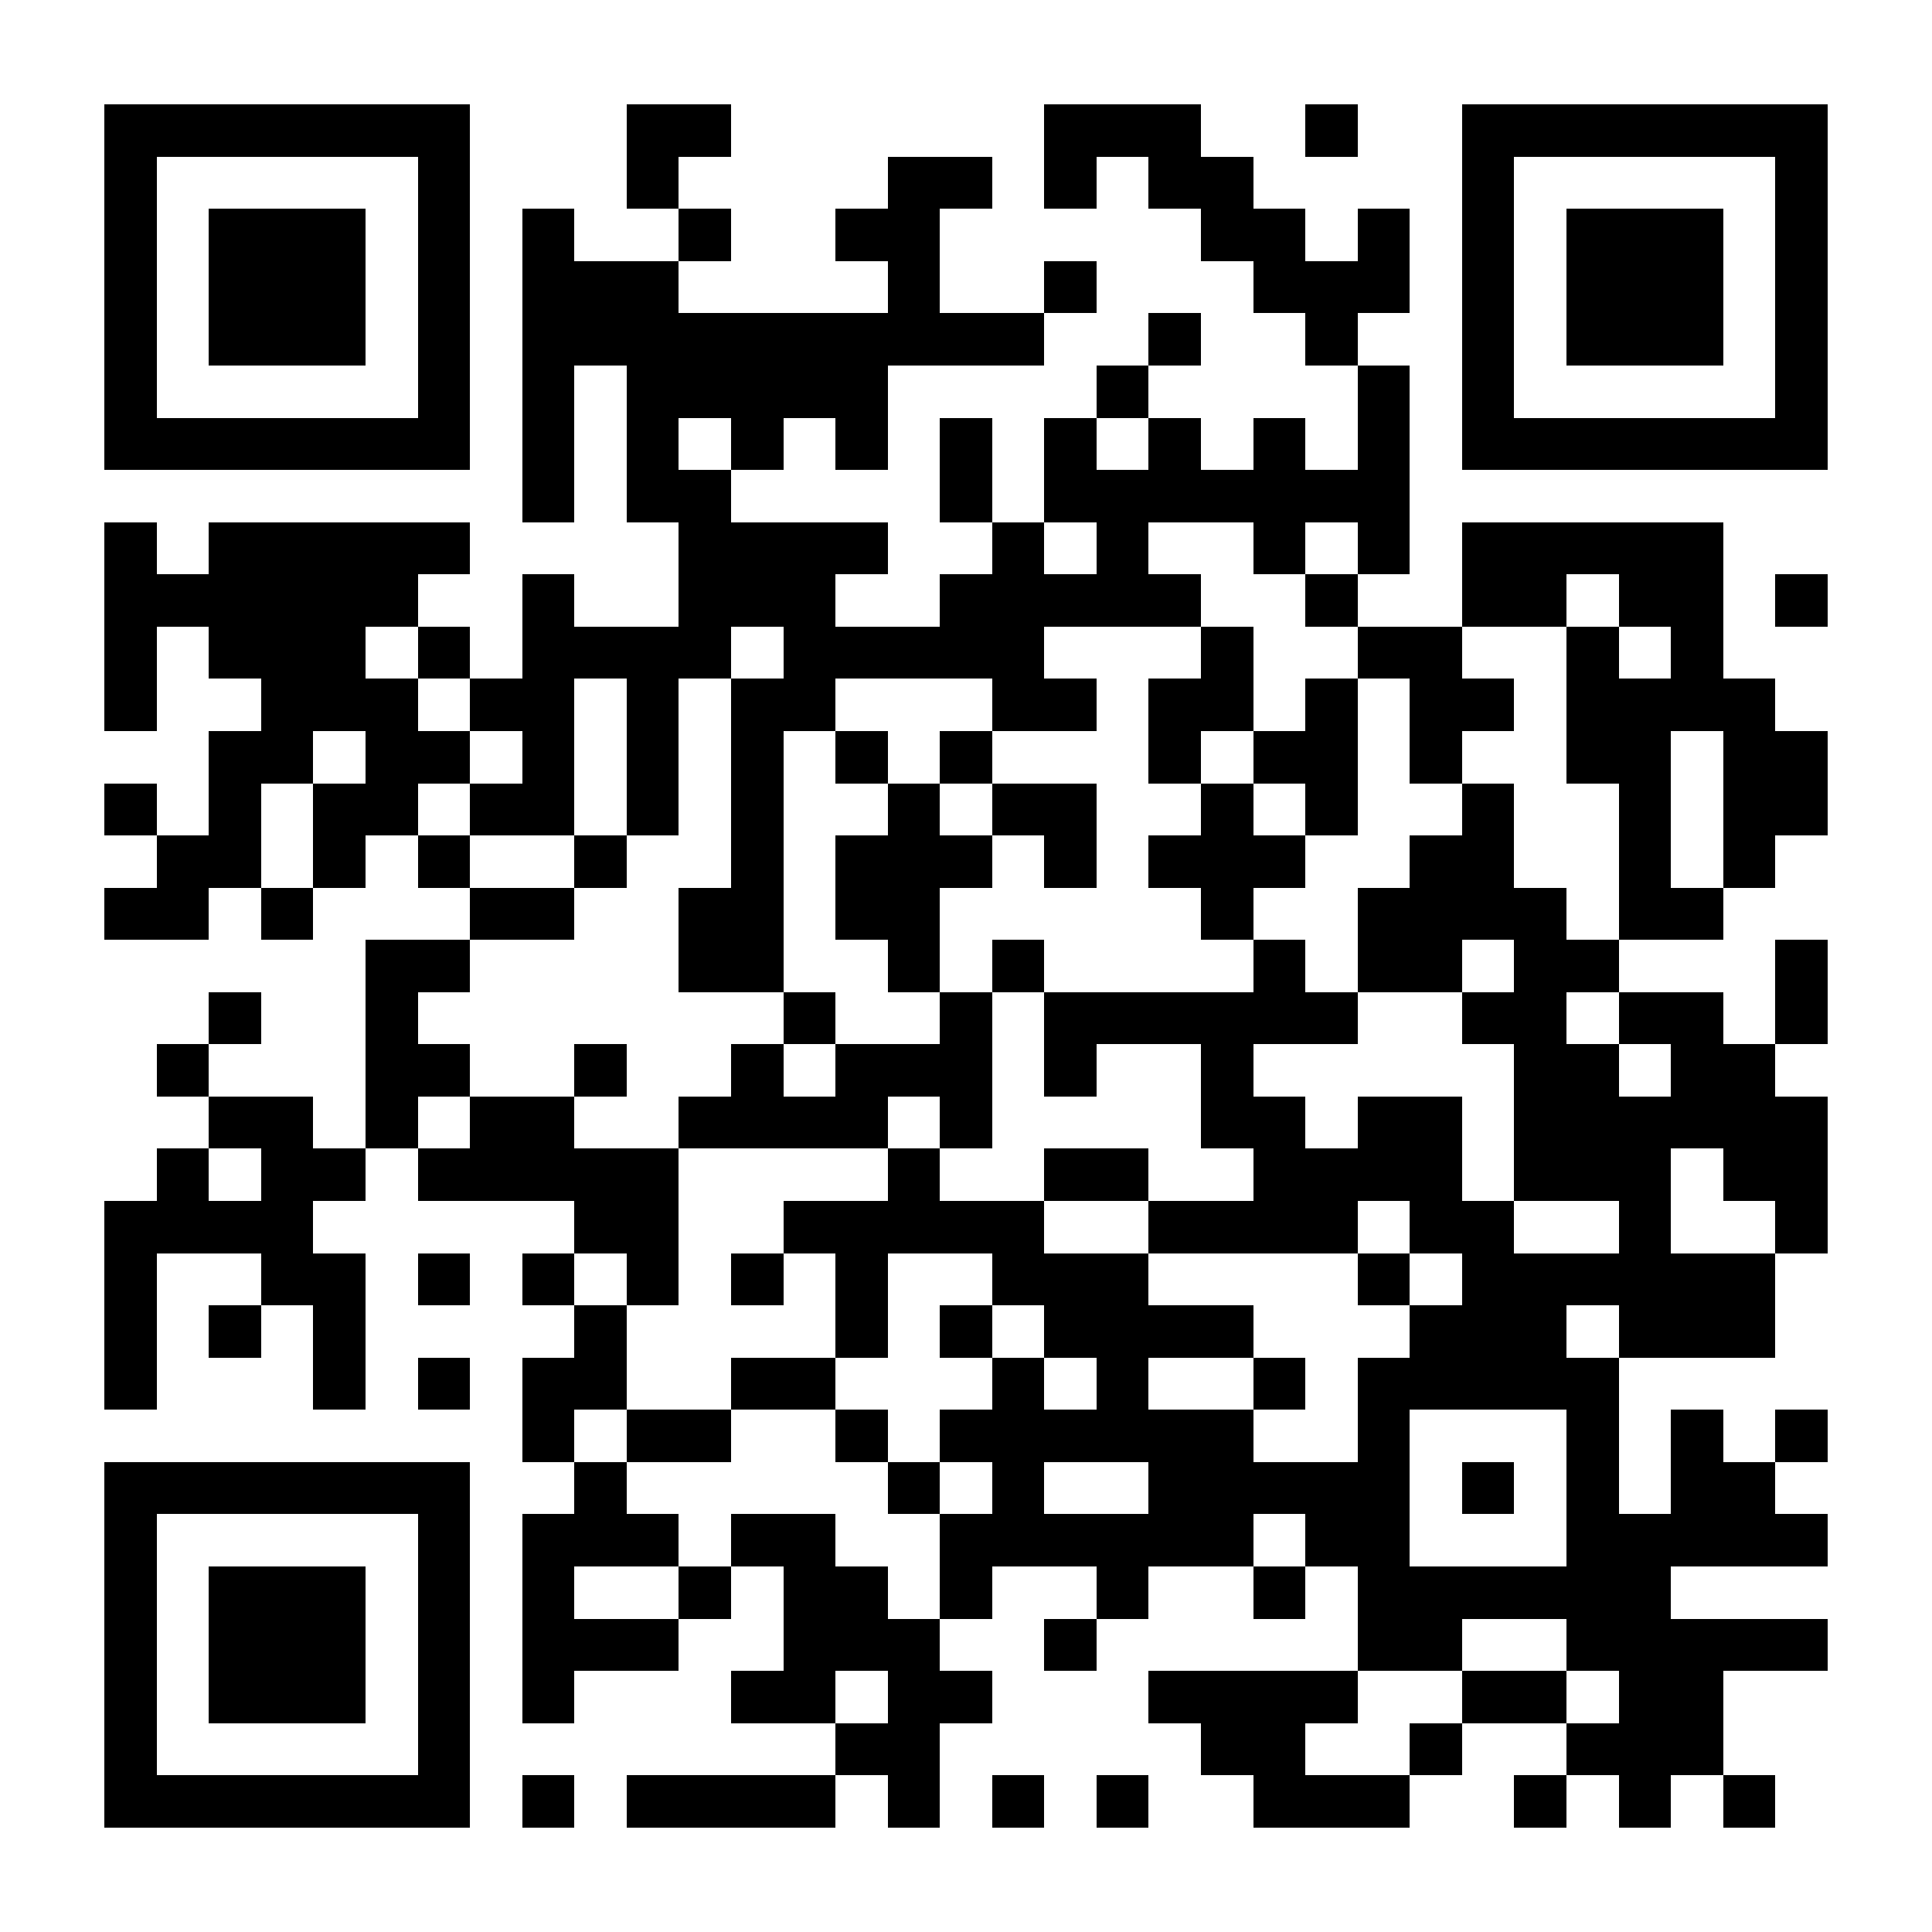 <?xml version="1.0" encoding="UTF-8"?>
<!DOCTYPE svg PUBLIC '-//W3C//DTD SVG 1.0//EN'
          'http://www.w3.org/TR/2001/REC-SVG-20010904/DTD/svg10.dtd'>
<svg fill="#fff" height="37" shape-rendering="crispEdges" style="fill: #fff;" viewBox="0 0 37 37" width="37" xmlns="http://www.w3.org/2000/svg" xmlns:xlink="http://www.w3.org/1999/xlink"
><path d="M0 0h37v37H0z"
  /><path d="M2 2.5h7m3 0h2m6 0h3m2 0h1m2 0h7M2 3.5h1m5 0h1m3 0h1m4 0h2m1 0h1m1 0h2m4 0h1m5 0h1M2 4.5h1m1 0h3m1 0h1m1 0h1m2 0h1m2 0h2m5 0h2m1 0h1m1 0h1m1 0h3m1 0h1M2 5.5h1m1 0h3m1 0h1m1 0h3m4 0h1m2 0h1m3 0h3m1 0h1m1 0h3m1 0h1M2 6.5h1m1 0h3m1 0h1m1 0h10m2 0h1m2 0h1m2 0h1m1 0h3m1 0h1M2 7.5h1m5 0h1m1 0h1m1 0h5m4 0h1m4 0h1m1 0h1m5 0h1M2 8.5h7m1 0h1m1 0h1m1 0h1m1 0h1m1 0h1m1 0h1m1 0h1m1 0h1m1 0h1m1 0h7M10 9.5h1m1 0h2m4 0h1m1 0h7M2 10.5h1m1 0h5m4 0h4m2 0h1m1 0h1m2 0h1m1 0h1m1 0h5M2 11.5h6m2 0h1m2 0h3m2 0h5m2 0h1m2 0h2m1 0h2m1 0h1M2 12.5h1m1 0h3m1 0h1m1 0h4m1 0h5m3 0h1m2 0h2m2 0h1m1 0h1M2 13.5h1m2 0h3m1 0h2m1 0h1m1 0h2m3 0h2m1 0h2m1 0h1m1 0h2m1 0h4M4 14.5h2m1 0h2m1 0h1m1 0h1m1 0h1m1 0h1m1 0h1m3 0h1m1 0h2m1 0h1m2 0h2m1 0h2M2 15.5h1m1 0h1m1 0h2m1 0h2m1 0h1m1 0h1m2 0h1m1 0h2m2 0h1m1 0h1m2 0h1m2 0h1m1 0h2M3 16.5h2m1 0h1m1 0h1m2 0h1m2 0h1m1 0h3m1 0h1m1 0h3m2 0h2m2 0h1m1 0h1M2 17.5h2m1 0h1m3 0h2m2 0h2m1 0h2m5 0h1m2 0h4m1 0h2M7 18.5h2m4 0h2m2 0h1m1 0h1m4 0h1m1 0h2m1 0h2m3 0h1M4 19.5h1m2 0h1m7 0h1m2 0h1m1 0h6m2 0h2m1 0h2m1 0h1M3 20.5h1m3 0h2m2 0h1m2 0h1m1 0h3m1 0h1m2 0h1m5 0h2m1 0h2M4 21.5h2m1 0h1m1 0h2m2 0h4m1 0h1m4 0h2m1 0h2m1 0h6M3 22.5h1m1 0h2m1 0h5m4 0h1m2 0h2m2 0h4m1 0h3m1 0h2M2 23.5h4m5 0h2m2 0h5m2 0h4m1 0h2m2 0h1m2 0h1M2 24.5h1m2 0h2m1 0h1m1 0h1m1 0h1m1 0h1m1 0h1m2 0h3m4 0h1m1 0h6M2 25.5h1m1 0h1m1 0h1m4 0h1m4 0h1m1 0h1m1 0h4m3 0h3m1 0h3M2 26.5h1m3 0h1m1 0h1m1 0h2m2 0h2m3 0h1m1 0h1m2 0h1m1 0h5M10 27.5h1m1 0h2m2 0h1m1 0h6m2 0h1m3 0h1m1 0h1m1 0h1M2 28.5h7m2 0h1m5 0h1m1 0h1m2 0h5m1 0h1m1 0h1m1 0h2M2 29.5h1m5 0h1m1 0h3m1 0h2m2 0h6m1 0h2m3 0h5M2 30.5h1m1 0h3m1 0h1m1 0h1m2 0h1m1 0h2m1 0h1m2 0h1m2 0h1m1 0h6M2 31.5h1m1 0h3m1 0h1m1 0h3m2 0h3m2 0h1m5 0h2m2 0h5M2 32.5h1m1 0h3m1 0h1m1 0h1m3 0h2m1 0h2m3 0h4m2 0h2m1 0h2M2 33.5h1m5 0h1m7 0h2m5 0h2m2 0h1m2 0h3M2 34.5h7m1 0h1m1 0h4m1 0h1m1 0h1m1 0h1m2 0h3m2 0h1m1 0h1m1 0h1" stroke="#000"
/></svg
>
